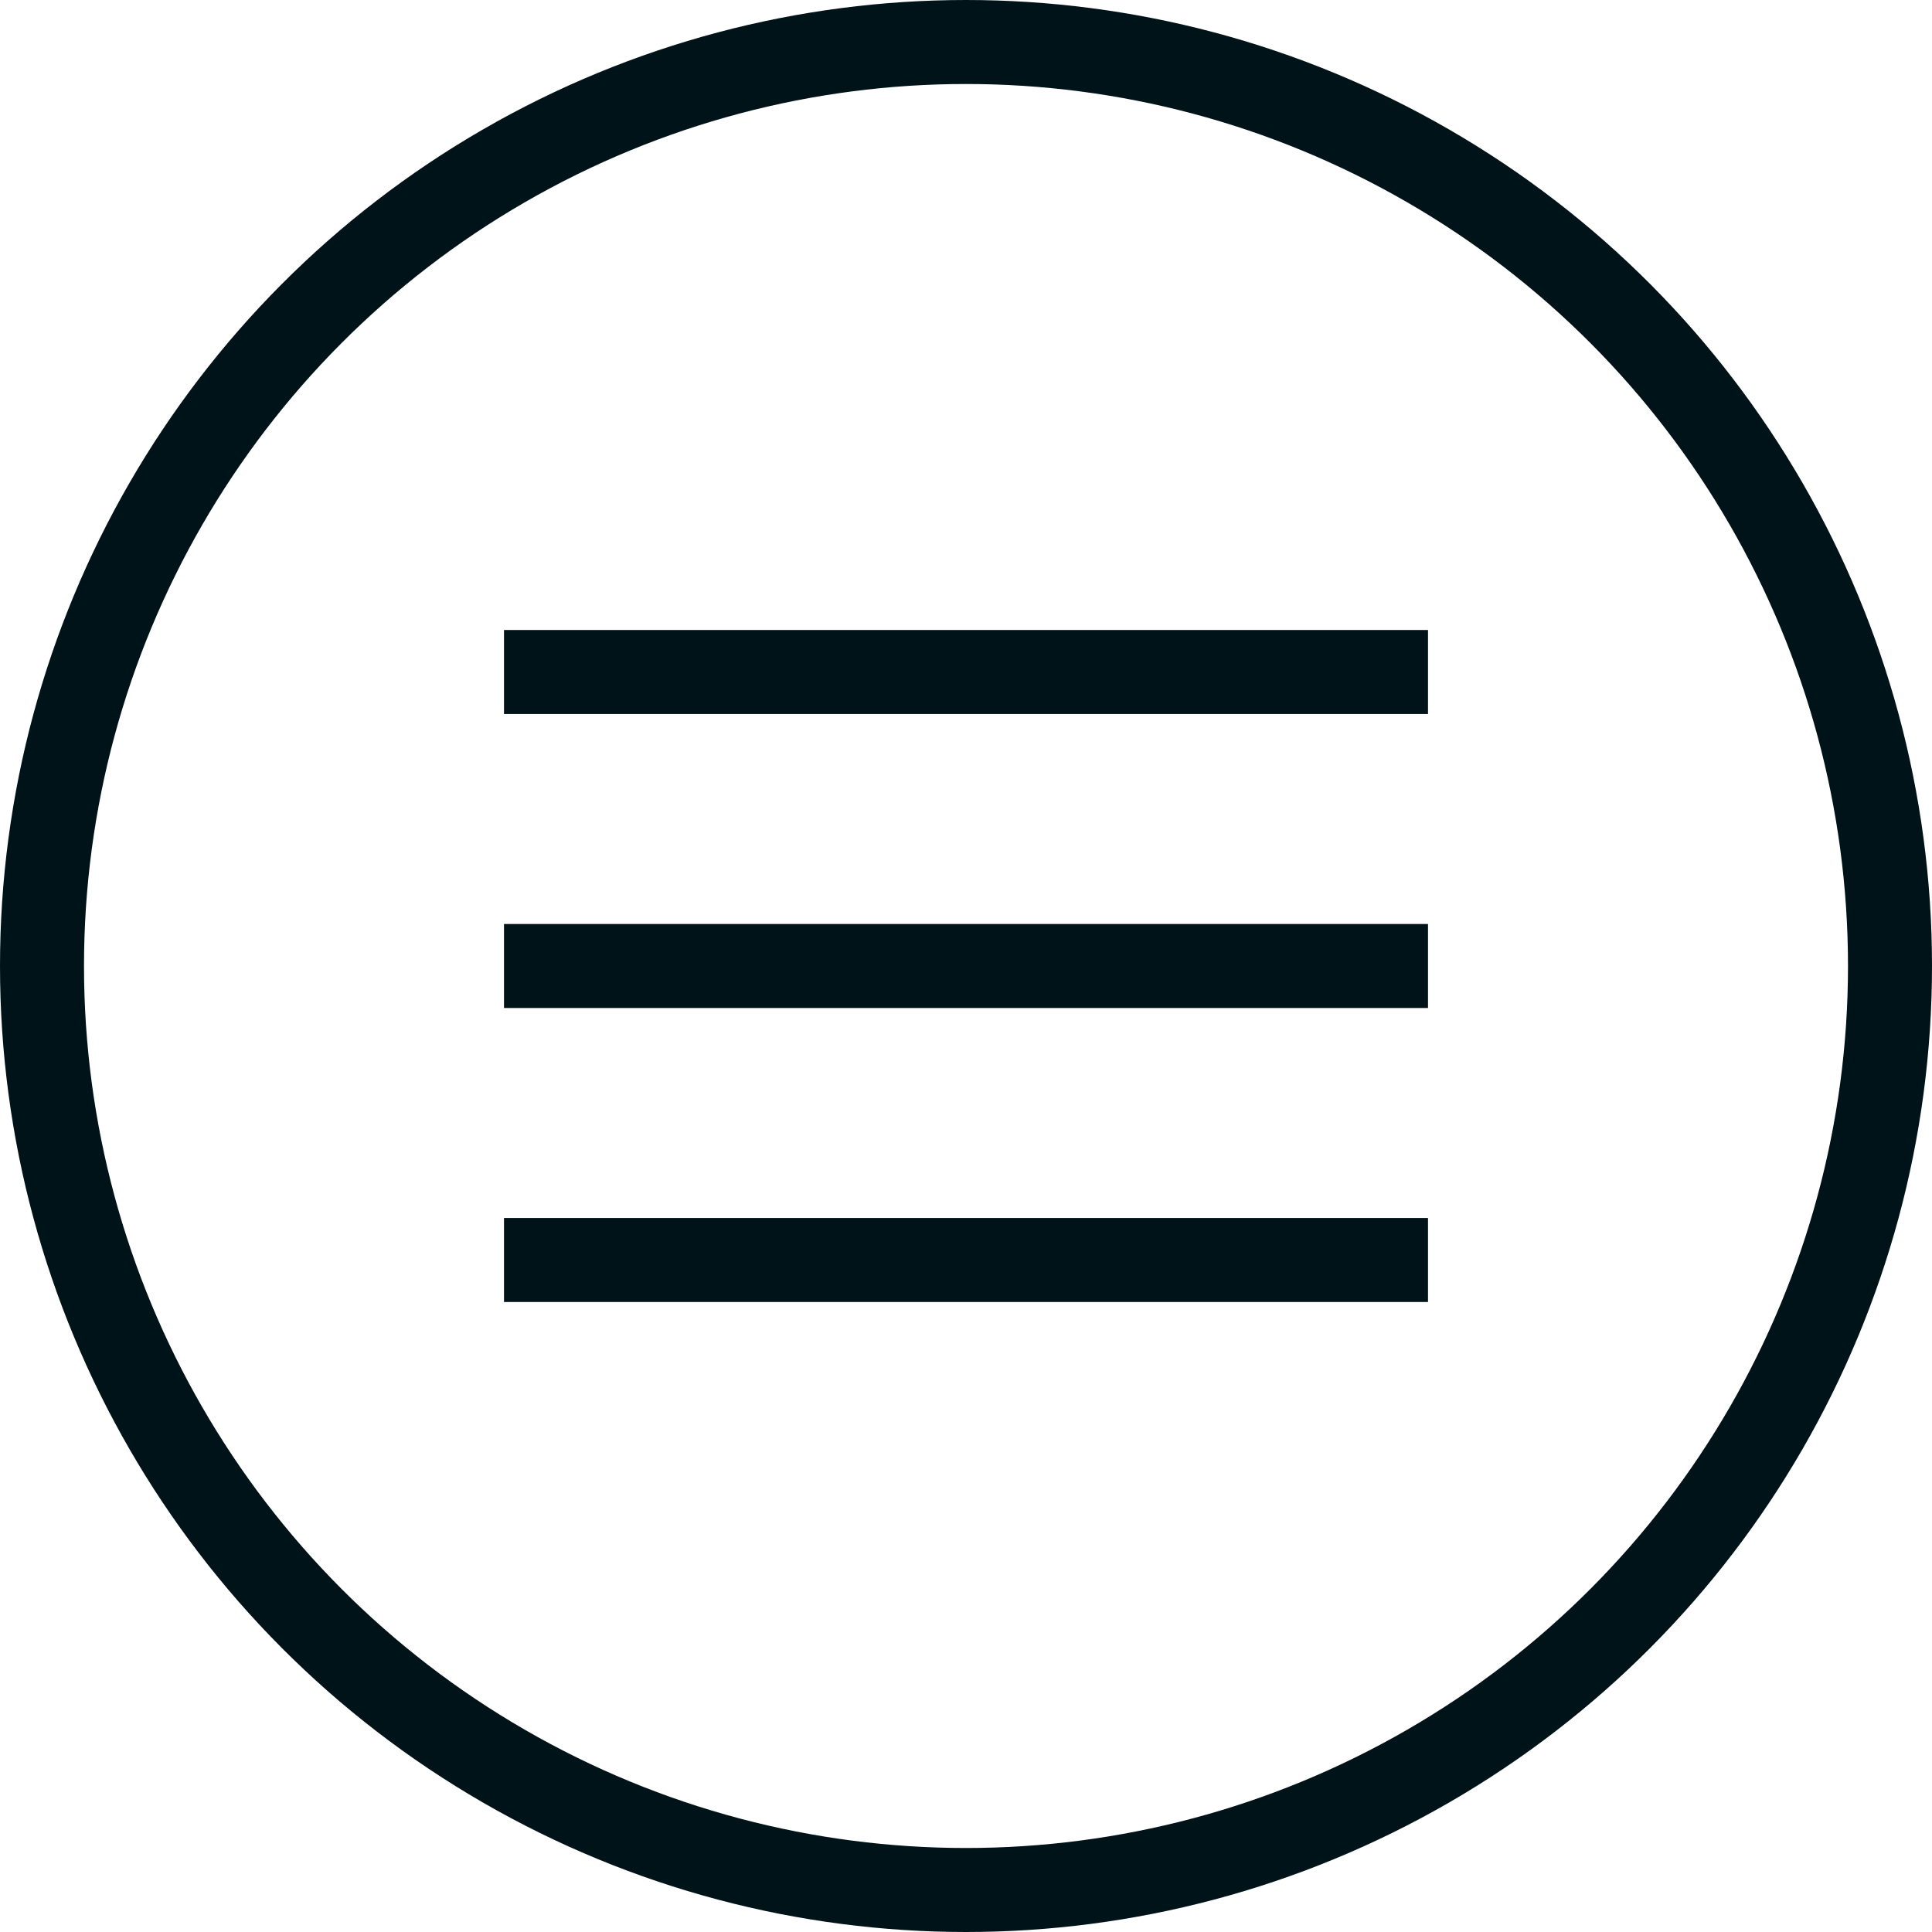 <?xml version="1.0" encoding="UTF-8"?> <svg xmlns="http://www.w3.org/2000/svg" width="46" height="46" viewBox="0 0 46 46" fill="none"> <circle cx="23" cy="23" r="22" stroke="#001319" stroke-width="2"></circle> <rect x="12" y="15" width="22" height="2" fill="#001319"></rect> <rect x="12" y="22" width="22" height="2" fill="#001319"></rect> <rect x="12" y="29" width="22" height="2" fill="#001319"></rect> </svg> 